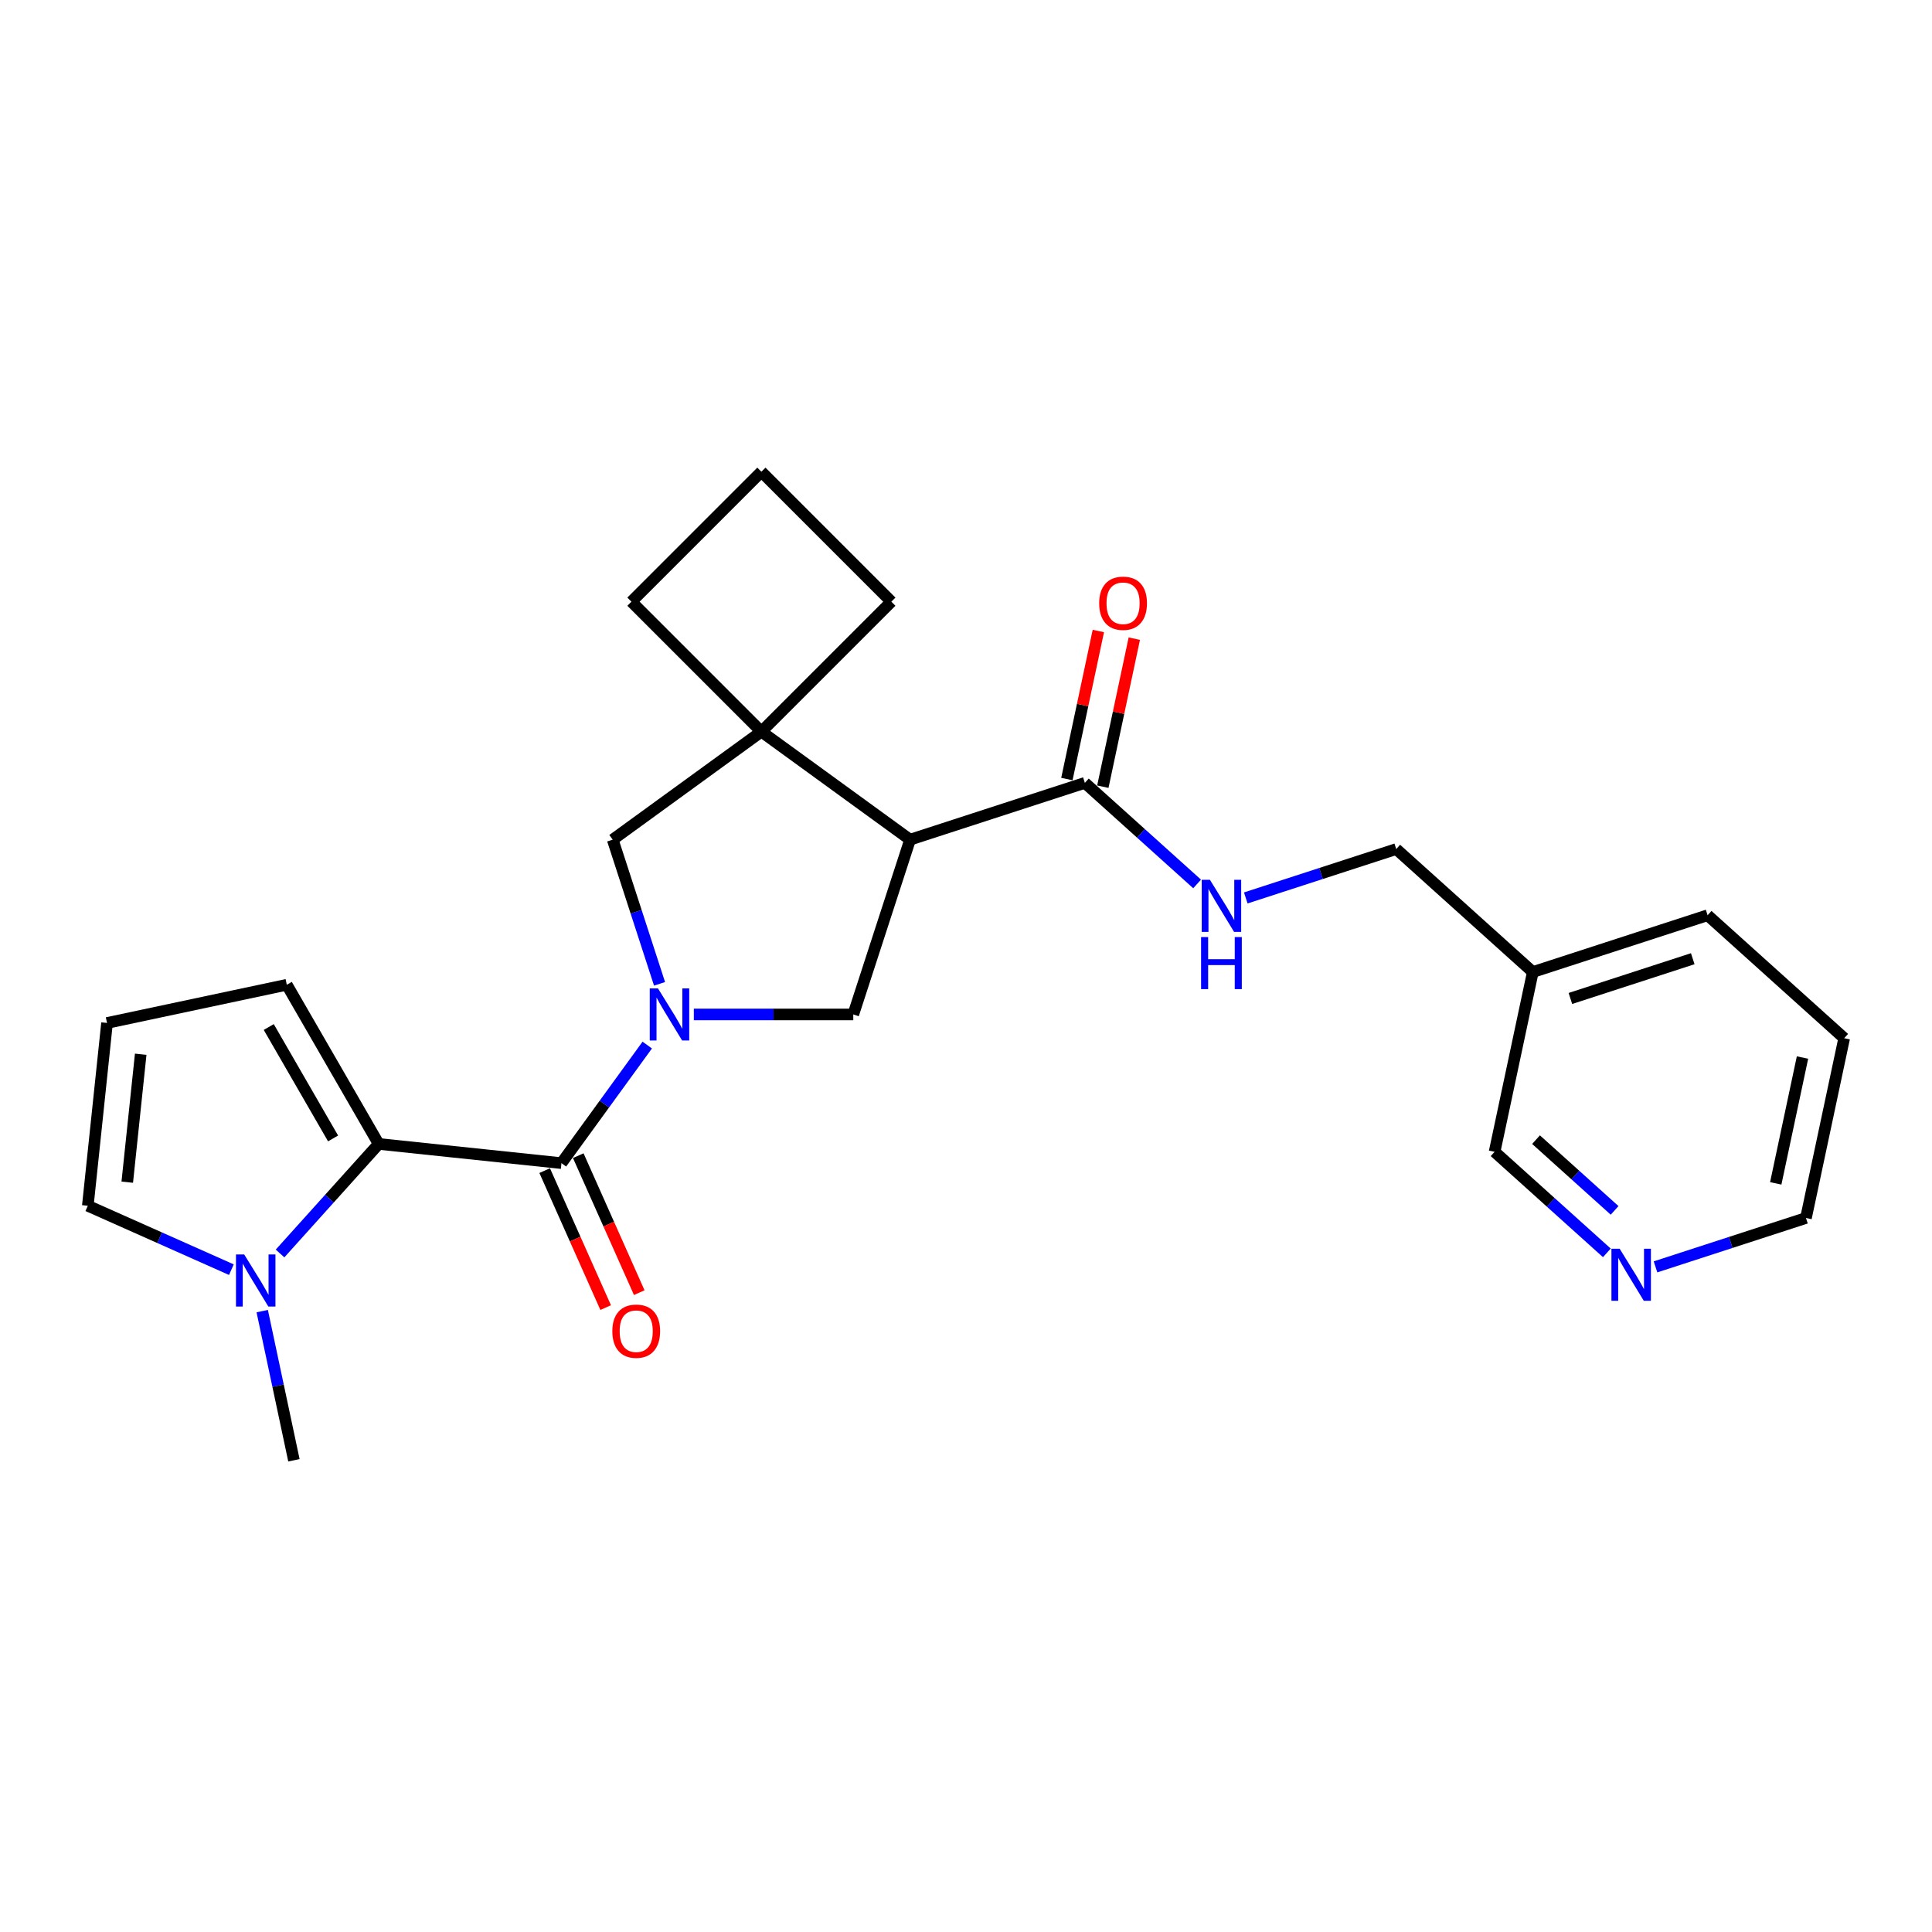 <?xml version='1.0' encoding='iso-8859-1'?>
<svg version='1.1' baseProfile='full'
              xmlns='http://www.w3.org/2000/svg'
                      xmlns:rdkit='http://www.rdkit.org/xml'
                      xmlns:xlink='http://www.w3.org/1999/xlink'
                  xml:space='preserve'
width='1000px' height='1000px' viewBox='0 0 1000 1000'>
<!-- END OF HEADER -->
<rect style='opacity:1.0;fill:#FFFFFF;stroke:none' width='1000' height='1000' x='0' y='0'> </rect>
<path class='bond-0' d='M 335.015,540.927 L 312.816,571.483' style='fill:none;fill-rule:evenodd;stroke:#0000FF;stroke-width:6px;stroke-linecap:butt;stroke-linejoin:miter;stroke-opacity:1' />
<path class='bond-0' d='M 312.816,571.483 L 290.616,602.038' style='fill:none;fill-rule:evenodd;stroke:#000000;stroke-width:6px;stroke-linecap:butt;stroke-linejoin:miter;stroke-opacity:1' />
<path class='bond-3' d='M 359.125,525.079 L 400.391,525.079' style='fill:none;fill-rule:evenodd;stroke:#0000FF;stroke-width:6px;stroke-linecap:butt;stroke-linejoin:miter;stroke-opacity:1' />
<path class='bond-3' d='M 400.391,525.079 L 441.657,525.079' style='fill:none;fill-rule:evenodd;stroke:#000000;stroke-width:6px;stroke-linecap:butt;stroke-linejoin:miter;stroke-opacity:1' />
<path class='bond-7' d='M 341.38,509.231 L 329.257,471.919' style='fill:none;fill-rule:evenodd;stroke:#0000FF;stroke-width:6px;stroke-linecap:butt;stroke-linejoin:miter;stroke-opacity:1' />
<path class='bond-7' d='M 329.257,471.919 L 317.134,434.608' style='fill:none;fill-rule:evenodd;stroke:#000000;stroke-width:6px;stroke-linecap:butt;stroke-linejoin:miter;stroke-opacity:1' />
<path class='bond-2' d='M 290.616,602.038 L 196.01,592.095' style='fill:none;fill-rule:evenodd;stroke:#000000;stroke-width:6px;stroke-linecap:butt;stroke-linejoin:miter;stroke-opacity:1' />
<path class='bond-12' d='M 281.925,605.908 L 297.709,641.359' style='fill:none;fill-rule:evenodd;stroke:#000000;stroke-width:6px;stroke-linecap:butt;stroke-linejoin:miter;stroke-opacity:1' />
<path class='bond-12' d='M 297.709,641.359 L 313.493,676.81' style='fill:none;fill-rule:evenodd;stroke:#FF0000;stroke-width:6px;stroke-linecap:butt;stroke-linejoin:miter;stroke-opacity:1' />
<path class='bond-12' d='M 299.306,598.169 L 315.09,633.62' style='fill:none;fill-rule:evenodd;stroke:#000000;stroke-width:6px;stroke-linecap:butt;stroke-linejoin:miter;stroke-opacity:1' />
<path class='bond-12' d='M 315.09,633.62 L 330.874,669.072' style='fill:none;fill-rule:evenodd;stroke:#FF0000;stroke-width:6px;stroke-linecap:butt;stroke-linejoin:miter;stroke-opacity:1' />
<path class='bond-1' d='M 471.053,434.608 L 441.657,525.079' style='fill:none;fill-rule:evenodd;stroke:#000000;stroke-width:6px;stroke-linecap:butt;stroke-linejoin:miter;stroke-opacity:1' />
<path class='bond-6' d='M 471.053,434.608 L 561.524,405.212' style='fill:none;fill-rule:evenodd;stroke:#000000;stroke-width:6px;stroke-linecap:butt;stroke-linejoin:miter;stroke-opacity:1' />
<path class='bond-25' d='M 471.053,434.608 L 394.093,378.694' style='fill:none;fill-rule:evenodd;stroke:#000000;stroke-width:6px;stroke-linecap:butt;stroke-linejoin:miter;stroke-opacity:1' />
<path class='bond-5' d='M 196.01,592.095 L 170.481,620.447' style='fill:none;fill-rule:evenodd;stroke:#000000;stroke-width:6px;stroke-linecap:butt;stroke-linejoin:miter;stroke-opacity:1' />
<path class='bond-5' d='M 170.481,620.447 L 144.952,648.8' style='fill:none;fill-rule:evenodd;stroke:#0000FF;stroke-width:6px;stroke-linecap:butt;stroke-linejoin:miter;stroke-opacity:1' />
<path class='bond-9' d='M 196.01,592.095 L 148.446,509.712' style='fill:none;fill-rule:evenodd;stroke:#000000;stroke-width:6px;stroke-linecap:butt;stroke-linejoin:miter;stroke-opacity:1' />
<path class='bond-9' d='M 172.399,589.25 L 139.104,531.583' style='fill:none;fill-rule:evenodd;stroke:#000000;stroke-width:6px;stroke-linecap:butt;stroke-linejoin:miter;stroke-opacity:1' />
<path class='bond-4' d='M 394.093,378.694 L 317.134,434.608' style='fill:none;fill-rule:evenodd;stroke:#000000;stroke-width:6px;stroke-linecap:butt;stroke-linejoin:miter;stroke-opacity:1' />
<path class='bond-17' d='M 394.093,378.694 L 461.358,311.429' style='fill:none;fill-rule:evenodd;stroke:#000000;stroke-width:6px;stroke-linecap:butt;stroke-linejoin:miter;stroke-opacity:1' />
<path class='bond-18' d='M 394.093,378.694 L 326.828,311.429' style='fill:none;fill-rule:evenodd;stroke:#000000;stroke-width:6px;stroke-linecap:butt;stroke-linejoin:miter;stroke-opacity:1' />
<path class='bond-10' d='M 119.763,657.18 L 82.609,640.638' style='fill:none;fill-rule:evenodd;stroke:#0000FF;stroke-width:6px;stroke-linecap:butt;stroke-linejoin:miter;stroke-opacity:1' />
<path class='bond-10' d='M 82.609,640.638 L 45.455,624.096' style='fill:none;fill-rule:evenodd;stroke:#000000;stroke-width:6px;stroke-linecap:butt;stroke-linejoin:miter;stroke-opacity:1' />
<path class='bond-19' d='M 135.726,678.636 L 143.931,717.236' style='fill:none;fill-rule:evenodd;stroke:#0000FF;stroke-width:6px;stroke-linecap:butt;stroke-linejoin:miter;stroke-opacity:1' />
<path class='bond-19' d='M 143.931,717.236 L 152.135,755.836' style='fill:none;fill-rule:evenodd;stroke:#000000;stroke-width:6px;stroke-linecap:butt;stroke-linejoin:miter;stroke-opacity:1' />
<path class='bond-8' d='M 561.524,405.212 L 590.573,431.368' style='fill:none;fill-rule:evenodd;stroke:#000000;stroke-width:6px;stroke-linecap:butt;stroke-linejoin:miter;stroke-opacity:1' />
<path class='bond-8' d='M 590.573,431.368 L 619.622,457.524' style='fill:none;fill-rule:evenodd;stroke:#0000FF;stroke-width:6px;stroke-linecap:butt;stroke-linejoin:miter;stroke-opacity:1' />
<path class='bond-13' d='M 570.829,407.19 L 578.973,368.875' style='fill:none;fill-rule:evenodd;stroke:#000000;stroke-width:6px;stroke-linecap:butt;stroke-linejoin:miter;stroke-opacity:1' />
<path class='bond-13' d='M 578.973,368.875 L 587.117,330.561' style='fill:none;fill-rule:evenodd;stroke:#FF0000;stroke-width:6px;stroke-linecap:butt;stroke-linejoin:miter;stroke-opacity:1' />
<path class='bond-13' d='M 552.219,403.234 L 560.363,364.92' style='fill:none;fill-rule:evenodd;stroke:#000000;stroke-width:6px;stroke-linecap:butt;stroke-linejoin:miter;stroke-opacity:1' />
<path class='bond-13' d='M 560.363,364.92 L 568.507,326.605' style='fill:none;fill-rule:evenodd;stroke:#FF0000;stroke-width:6px;stroke-linecap:butt;stroke-linejoin:miter;stroke-opacity:1' />
<path class='bond-16' d='M 644.812,464.772 L 683.75,452.12' style='fill:none;fill-rule:evenodd;stroke:#0000FF;stroke-width:6px;stroke-linecap:butt;stroke-linejoin:miter;stroke-opacity:1' />
<path class='bond-16' d='M 683.75,452.12 L 722.688,439.469' style='fill:none;fill-rule:evenodd;stroke:#000000;stroke-width:6px;stroke-linecap:butt;stroke-linejoin:miter;stroke-opacity:1' />
<path class='bond-11' d='M 148.446,509.712 L 55.398,529.491' style='fill:none;fill-rule:evenodd;stroke:#000000;stroke-width:6px;stroke-linecap:butt;stroke-linejoin:miter;stroke-opacity:1' />
<path class='bond-27' d='M 45.455,624.096 L 55.398,529.491' style='fill:none;fill-rule:evenodd;stroke:#000000;stroke-width:6px;stroke-linecap:butt;stroke-linejoin:miter;stroke-opacity:1' />
<path class='bond-27' d='M 65.867,611.894 L 72.828,545.67' style='fill:none;fill-rule:evenodd;stroke:#000000;stroke-width:6px;stroke-linecap:butt;stroke-linejoin:miter;stroke-opacity:1' />
<path class='bond-14' d='M 831.701,648.481 L 802.652,622.325' style='fill:none;fill-rule:evenodd;stroke:#0000FF;stroke-width:6px;stroke-linecap:butt;stroke-linejoin:miter;stroke-opacity:1' />
<path class='bond-14' d='M 802.652,622.325 L 773.603,596.169' style='fill:none;fill-rule:evenodd;stroke:#000000;stroke-width:6px;stroke-linecap:butt;stroke-linejoin:miter;stroke-opacity:1' />
<path class='bond-14' d='M 835.717,626.496 L 815.383,608.186' style='fill:none;fill-rule:evenodd;stroke:#0000FF;stroke-width:6px;stroke-linecap:butt;stroke-linejoin:miter;stroke-opacity:1' />
<path class='bond-14' d='M 815.383,608.186 L 795.048,589.877' style='fill:none;fill-rule:evenodd;stroke:#000000;stroke-width:6px;stroke-linecap:butt;stroke-linejoin:miter;stroke-opacity:1' />
<path class='bond-28' d='M 856.891,655.729 L 895.829,643.077' style='fill:none;fill-rule:evenodd;stroke:#0000FF;stroke-width:6px;stroke-linecap:butt;stroke-linejoin:miter;stroke-opacity:1' />
<path class='bond-28' d='M 895.829,643.077 L 934.767,630.426' style='fill:none;fill-rule:evenodd;stroke:#000000;stroke-width:6px;stroke-linecap:butt;stroke-linejoin:miter;stroke-opacity:1' />
<path class='bond-15' d='M 793.381,503.121 L 722.688,439.469' style='fill:none;fill-rule:evenodd;stroke:#000000;stroke-width:6px;stroke-linecap:butt;stroke-linejoin:miter;stroke-opacity:1' />
<path class='bond-20' d='M 793.381,503.121 L 773.603,596.169' style='fill:none;fill-rule:evenodd;stroke:#000000;stroke-width:6px;stroke-linecap:butt;stroke-linejoin:miter;stroke-opacity:1' />
<path class='bond-23' d='M 793.381,503.121 L 883.852,473.725' style='fill:none;fill-rule:evenodd;stroke:#000000;stroke-width:6px;stroke-linecap:butt;stroke-linejoin:miter;stroke-opacity:1' />
<path class='bond-23' d='M 812.831,516.806 L 876.161,496.229' style='fill:none;fill-rule:evenodd;stroke:#000000;stroke-width:6px;stroke-linecap:butt;stroke-linejoin:miter;stroke-opacity:1' />
<path class='bond-26' d='M 461.358,311.429 L 394.093,244.164' style='fill:none;fill-rule:evenodd;stroke:#000000;stroke-width:6px;stroke-linecap:butt;stroke-linejoin:miter;stroke-opacity:1' />
<path class='bond-21' d='M 326.828,311.429 L 394.093,244.164' style='fill:none;fill-rule:evenodd;stroke:#000000;stroke-width:6px;stroke-linecap:butt;stroke-linejoin:miter;stroke-opacity:1' />
<path class='bond-22' d='M 934.767,630.426 L 954.545,537.377' style='fill:none;fill-rule:evenodd;stroke:#000000;stroke-width:6px;stroke-linecap:butt;stroke-linejoin:miter;stroke-opacity:1' />
<path class='bond-22' d='M 919.124,612.513 L 932.969,547.379' style='fill:none;fill-rule:evenodd;stroke:#000000;stroke-width:6px;stroke-linecap:butt;stroke-linejoin:miter;stroke-opacity:1' />
<path class='bond-24' d='M 883.852,473.725 L 954.545,537.377' style='fill:none;fill-rule:evenodd;stroke:#000000;stroke-width:6px;stroke-linecap:butt;stroke-linejoin:miter;stroke-opacity:1' />
<path  class='atom-0' d='M 340.575 511.609
L 349.403 525.878
Q 350.278 527.286, 351.686 529.835
Q 353.094 532.385, 353.17 532.537
L 353.17 511.609
L 356.746 511.609
L 356.746 538.549
L 353.056 538.549
L 343.581 522.948
Q 342.477 521.122, 341.298 519.029
Q 340.156 516.936, 339.814 516.289
L 339.814 538.549
L 336.313 538.549
L 336.313 511.609
L 340.575 511.609
' fill='#0000FF'/>
<path  class='atom-6' d='M 126.402 649.318
L 135.23 663.587
Q 136.105 664.995, 137.513 667.544
Q 138.921 670.094, 138.997 670.246
L 138.997 649.318
L 142.574 649.318
L 142.574 676.258
L 138.883 676.258
L 129.408 660.657
Q 128.305 658.831, 127.125 656.738
Q 125.984 654.645, 125.641 653.998
L 125.641 676.258
L 122.141 676.258
L 122.141 649.318
L 126.402 649.318
' fill='#0000FF'/>
<path  class='atom-9' d='M 626.262 455.394
L 635.09 469.663
Q 635.965 471.071, 637.373 473.621
Q 638.781 476.17, 638.857 476.322
L 638.857 455.394
L 642.434 455.394
L 642.434 482.334
L 638.743 482.334
L 629.268 466.734
Q 628.165 464.907, 626.985 462.814
Q 625.843 460.722, 625.501 460.075
L 625.501 482.334
L 622 482.334
L 622 455.394
L 626.262 455.394
' fill='#0000FF'/>
<path  class='atom-9' d='M 621.677 485.028
L 625.33 485.028
L 625.33 496.482
L 639.104 496.482
L 639.104 485.028
L 642.757 485.028
L 642.757 511.968
L 639.104 511.968
L 639.104 499.526
L 625.33 499.526
L 625.33 511.968
L 621.677 511.968
L 621.677 485.028
' fill='#0000FF'/>
<path  class='atom-13' d='M 316.941 689.017
Q 316.941 682.549, 320.137 678.934
Q 323.333 675.319, 329.307 675.319
Q 335.281 675.319, 338.477 678.934
Q 341.674 682.549, 341.674 689.017
Q 341.674 695.562, 338.439 699.291
Q 335.205 702.982, 329.307 702.982
Q 323.371 702.982, 320.137 699.291
Q 316.941 695.6, 316.941 689.017
M 329.307 699.938
Q 333.417 699.938, 335.624 697.198
Q 337.869 694.42, 337.869 689.017
Q 337.869 683.728, 335.624 681.065
Q 333.417 678.363, 329.307 678.363
Q 325.198 678.363, 322.953 681.027
Q 320.746 683.69, 320.746 689.017
Q 320.746 694.459, 322.953 697.198
Q 325.198 699.938, 329.307 699.938
' fill='#FF0000'/>
<path  class='atom-14' d='M 568.935 312.24
Q 568.935 305.771, 572.132 302.156
Q 575.328 298.542, 581.302 298.542
Q 587.276 298.542, 590.472 302.156
Q 593.668 305.771, 593.668 312.24
Q 593.668 318.785, 590.434 322.514
Q 587.2 326.205, 581.302 326.205
Q 575.366 326.205, 572.132 322.514
Q 568.935 318.823, 568.935 312.24
M 581.302 323.16
Q 585.411 323.16, 587.618 320.421
Q 589.863 317.643, 589.863 312.24
Q 589.863 306.951, 587.618 304.287
Q 585.411 301.586, 581.302 301.586
Q 577.192 301.586, 574.947 304.249
Q 572.74 306.913, 572.74 312.24
Q 572.74 317.681, 574.947 320.421
Q 577.192 323.16, 581.302 323.16
' fill='#FF0000'/>
<path  class='atom-15' d='M 838.341 646.352
L 847.169 660.621
Q 848.044 662.028, 849.452 664.578
Q 850.86 667.127, 850.936 667.279
L 850.936 646.352
L 854.513 646.352
L 854.513 673.291
L 850.822 673.291
L 841.347 657.691
Q 840.244 655.864, 839.064 653.771
Q 837.923 651.679, 837.58 651.032
L 837.58 673.291
L 834.08 673.291
L 834.08 646.352
L 838.341 646.352
' fill='#0000FF'/>
</svg>
